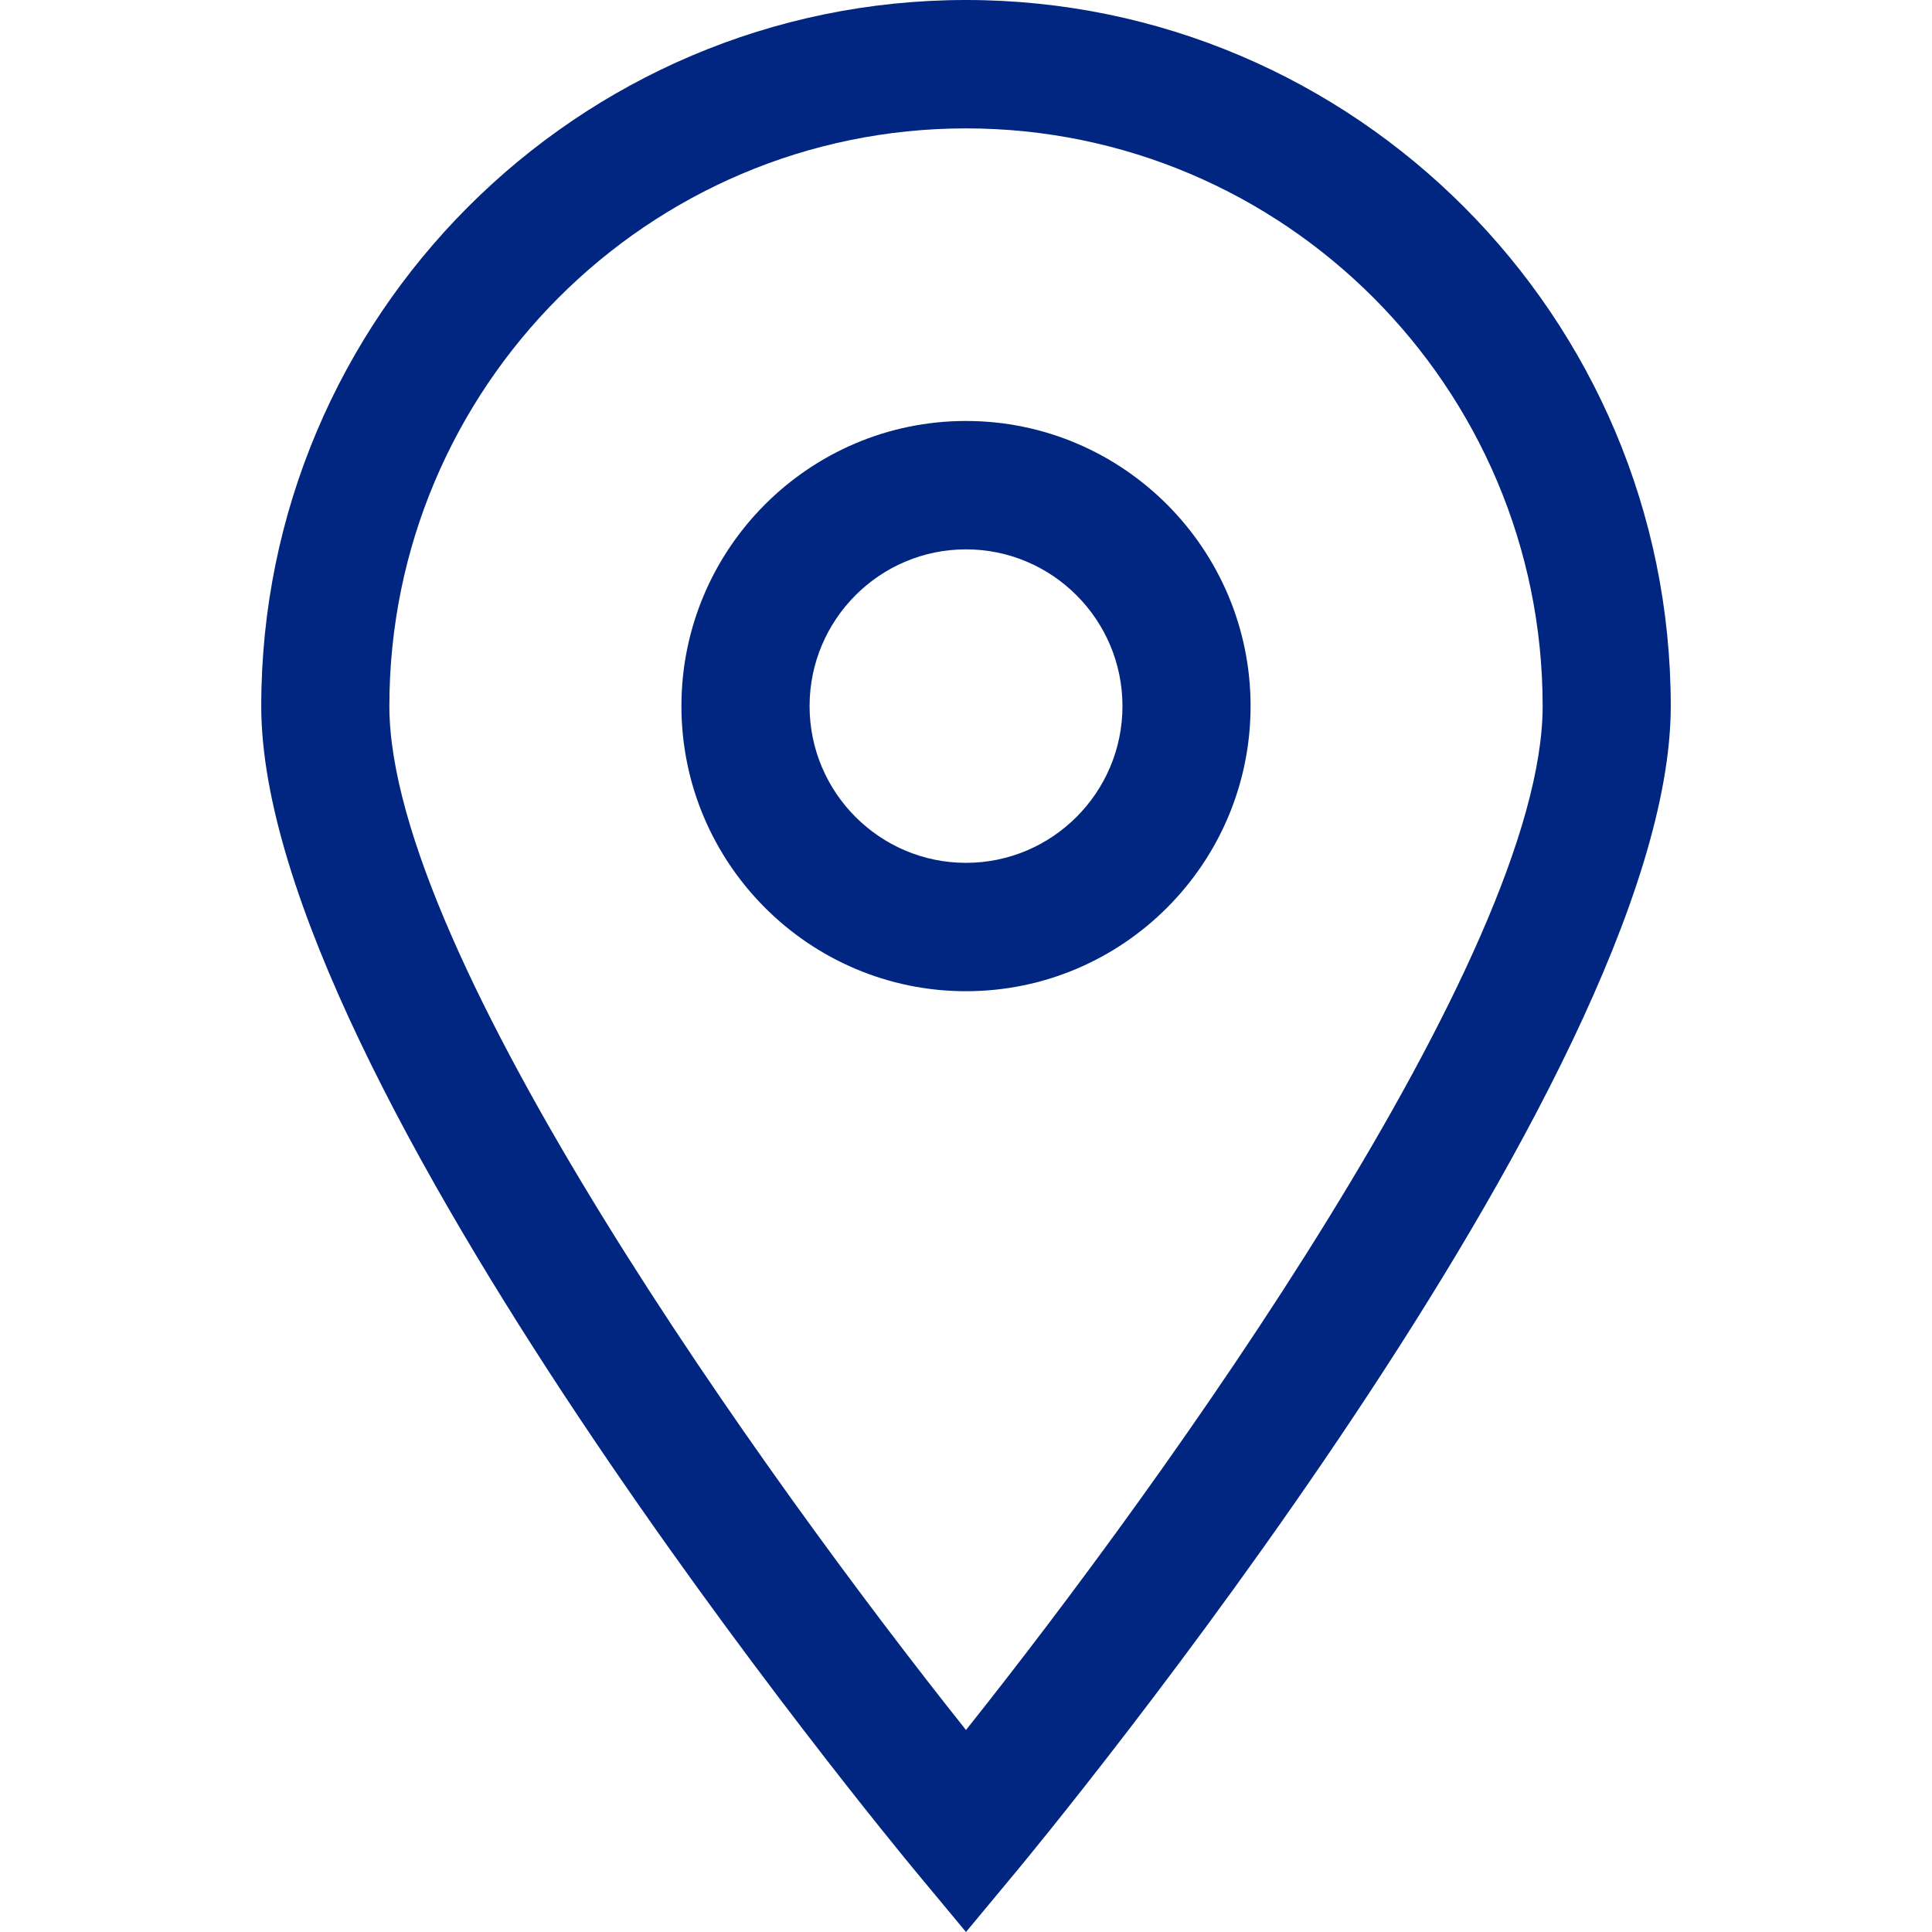 <svg preserveAspectRatio="xMidYMid meet" data-bbox="42 20.5 116 159" viewBox="42 20.5 116 159" height="200" width="200" xmlns="http://www.w3.org/2000/svg" data-type="color" aria-label="map mark" style="opacity: 1; visibility: visible; display: block;" transform-origin="12px 16.5px" display="block" data-level="698" tenwebX_tlevel="17" xmlns:xlink="http://www.w3.org/1999/xlink"><defs style="opacity: 1; visibility: visible; display: inline;" data-level="699"><style style="opacity: 1; visibility: visible; display: inline;">#comp-linjkrxf svg [data-color="1"] {fill: #002681;}</style></defs>
    <g style="opacity: 1; visibility: visible; display: inline;" data-level="700">
        <path d="M99.999 179.5l-4.053-4.877C93.746 171.972 42 109.349 42 78.612 42 46.569 68.018 20.5 99.999 20.5 131.985 20.5 158 46.569 158 78.612c0 30.738-51.743 93.361-53.948 96.011l-4.053 4.877zm0-148.434c-26.166 0-47.455 21.328-47.455 47.545 0 20.481 31.206 63.869 47.455 84.264 16.252-20.394 47.458-63.783 47.458-84.264-.001-26.217-21.289-47.545-47.458-47.545z" data-color="1" style="opacity:1;stroke-width:1px;stroke-linecap:butt;stroke-linejoin:miter;transform-origin:0px 0px;display:inline;" data-level="701" fill="rgb(0, 38, 129)"></path>
        <path d="M99.999 102.075c-12.911 0-23.419-10.525-23.419-23.464s10.507-23.466 23.419-23.466c12.914 0 23.421 10.527 23.421 23.466 0 12.939-10.507 23.464-23.421 23.464zm0-36.364c-7.097 0-12.872 5.786-12.872 12.9 0 7.112 5.775 12.899 12.872 12.899 7.1 0 12.878-5.787 12.878-12.899-.001-7.114-5.779-12.9-12.878-12.9z" data-color="1" style="opacity:1;stroke-width:1px;stroke-linecap:butt;stroke-linejoin:miter;transform-origin:0px 0px;display:inline;" data-level="702" fill="rgb(0, 38, 129)"></path>
    </g>
</svg>